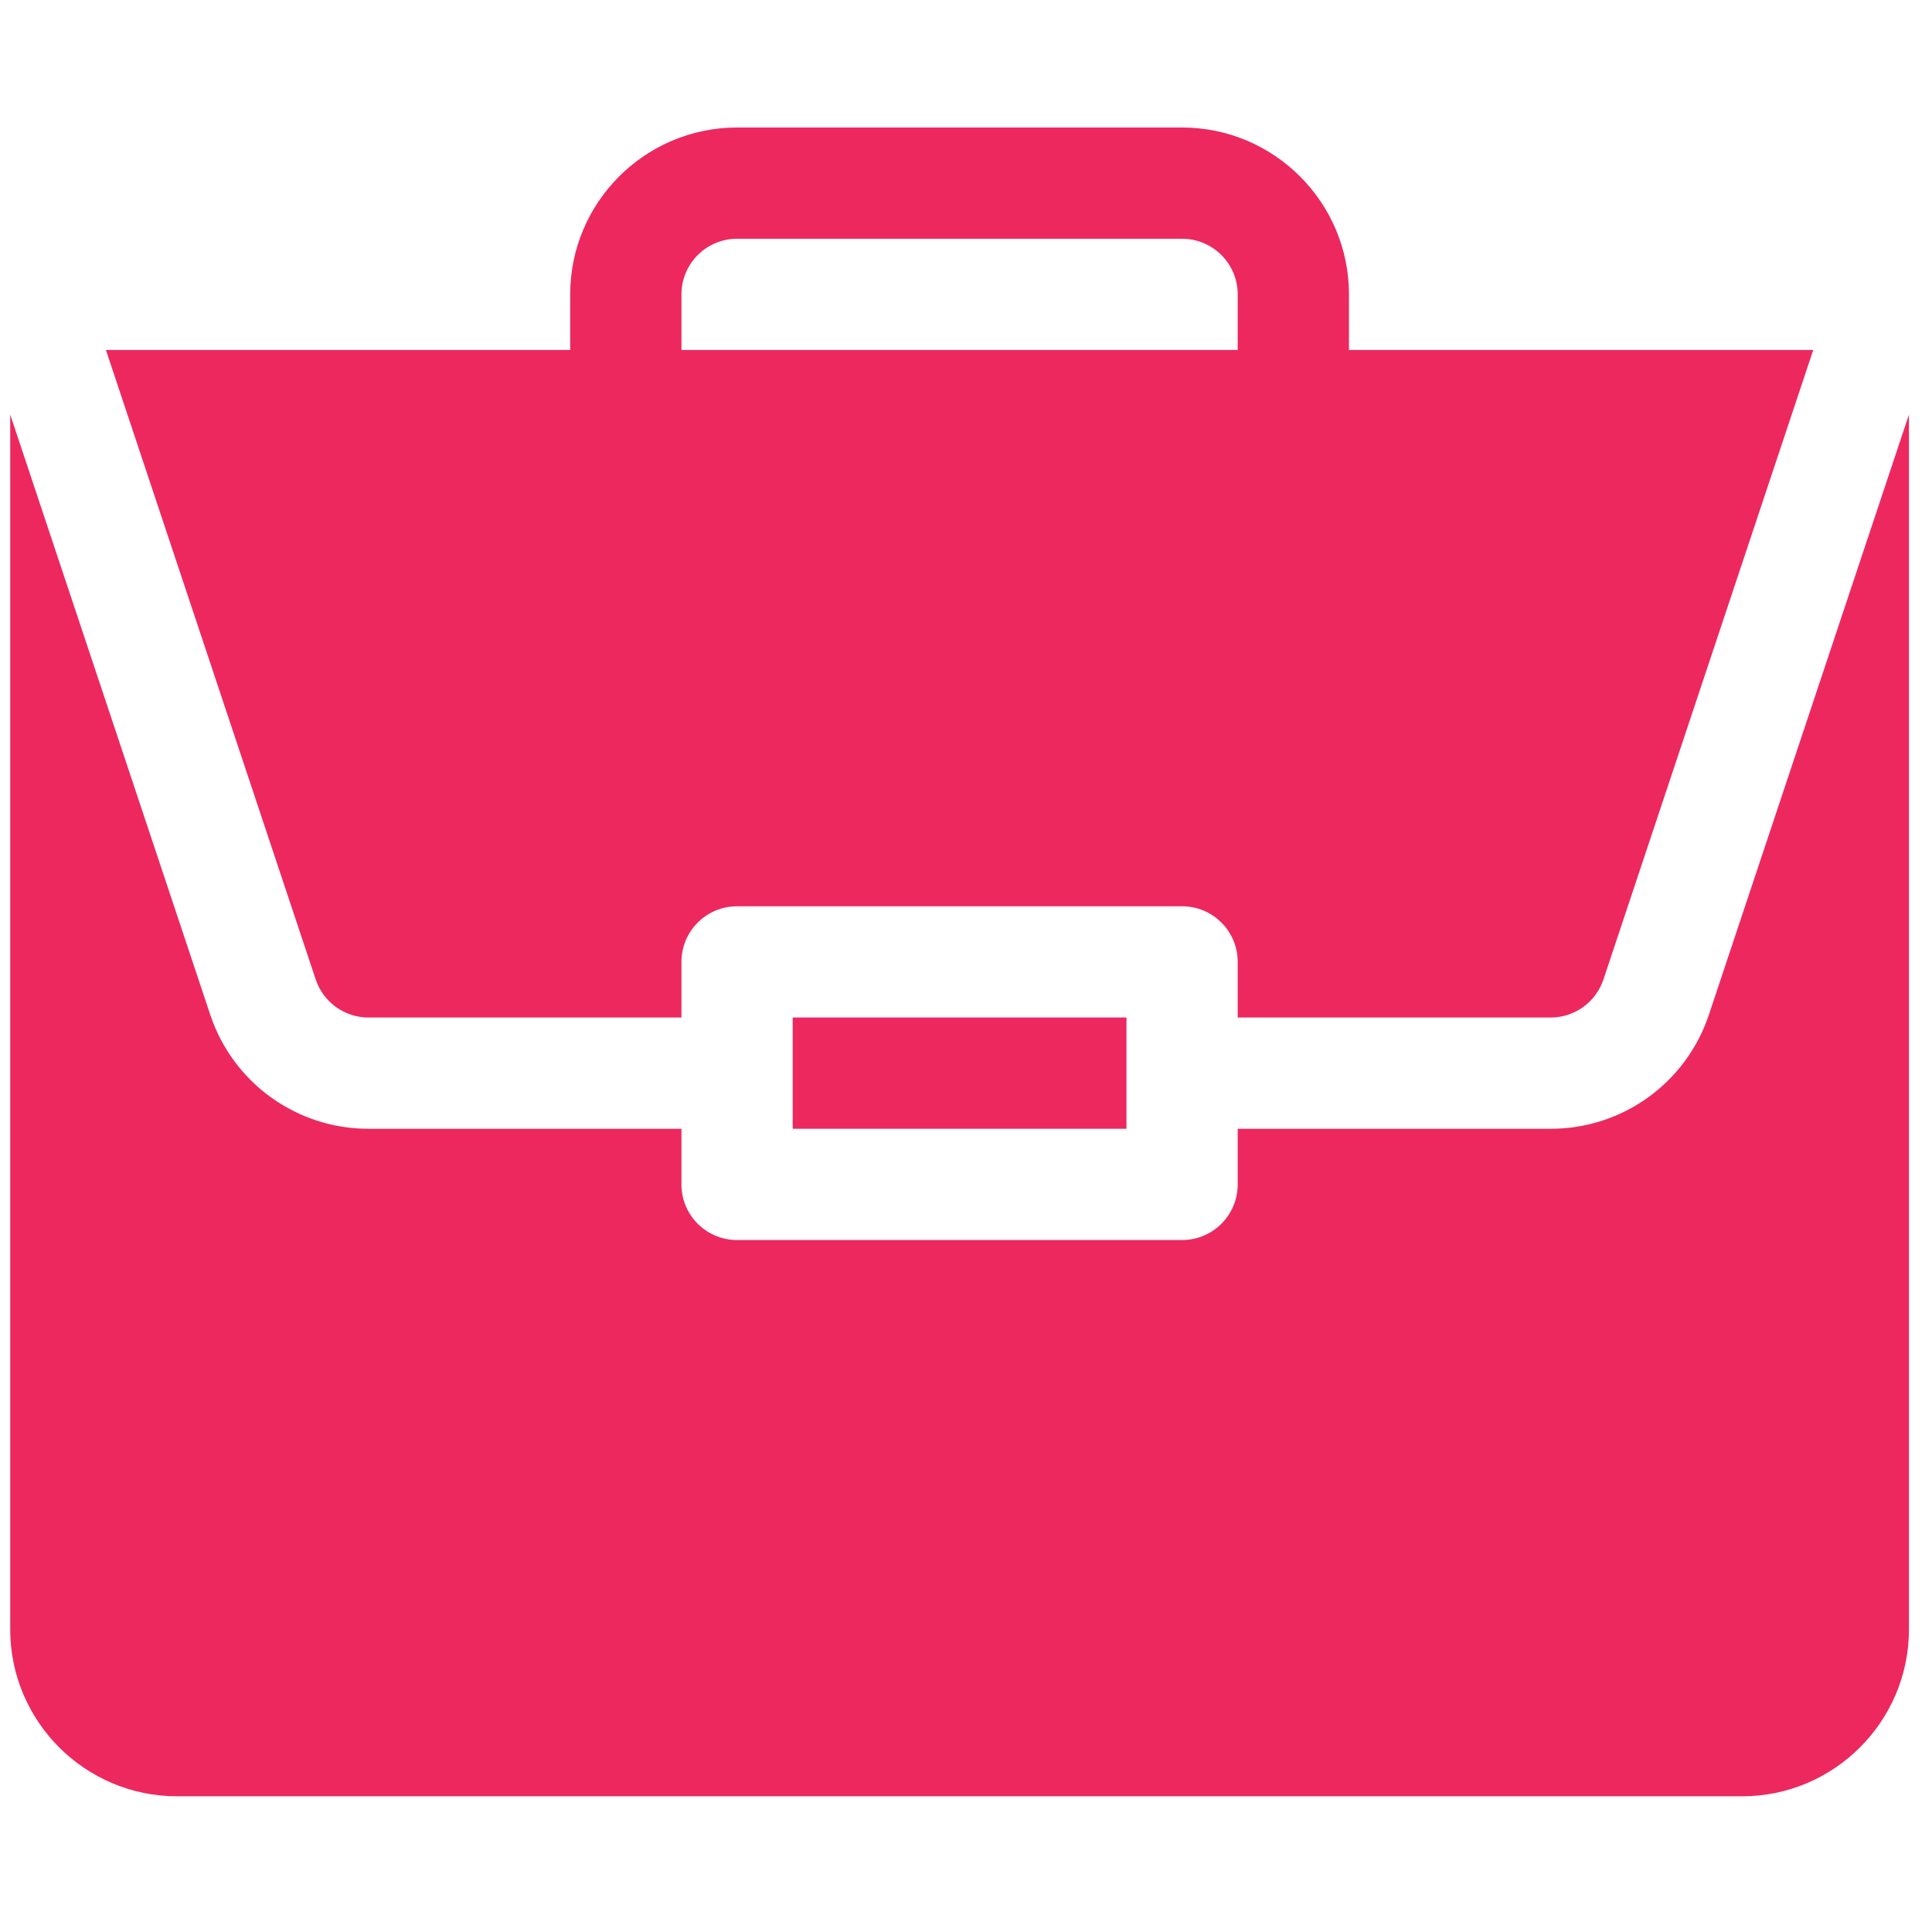 <svg width="76" height="76" viewBox="0 0 76 76" fill="none" xmlns="http://www.w3.org/2000/svg">
<g clip-path="url(#clip0_15_356)">
<path d="M31.183 40.026H44.312V44.403H31.183V40.026Z" fill="#ED285E"/>
<path d="M60.998 44.404H48.688V46.592C48.688 47.801 47.709 48.78 46.5 48.78H28.994C27.785 48.78 26.806 47.801 26.806 46.592V44.404H14.497C11.668 44.404 9.166 42.6 8.27 39.916L0.402 16.309V64.097C0.402 67.717 3.347 70.662 6.966 70.662H68.528C72.148 70.662 75.093 67.717 75.093 64.097V16.31L67.224 39.916C66.329 42.6 63.827 44.404 60.998 44.404Z" fill="#ED285E"/>
<path d="M46.5 5.016H28.995C25.375 5.016 22.43 7.961 22.43 11.58V13.768H4.167L12.42 38.531C12.719 39.426 13.555 40.027 14.497 40.027H26.806V37.839C26.806 36.63 27.785 35.651 28.995 35.651H46.5C47.709 35.651 48.688 36.63 48.688 37.839V40.027H60.998C61.94 40.027 62.776 39.426 63.075 38.531L71.328 13.768H53.065V11.58C53.065 7.961 50.12 5.016 46.5 5.016ZM26.806 13.768V11.58C26.806 10.373 27.787 9.392 28.995 9.392H46.5C47.708 9.392 48.688 10.373 48.688 11.58V13.768H26.806Z" fill="#ED285E"/>
</g>
<defs>
<clipPath id="clip0_15_356">
<rect width="74.691" height="74.691" fill="white" transform="translate(0.402 0.493)"/>
</clipPath>
</defs>
</svg>
